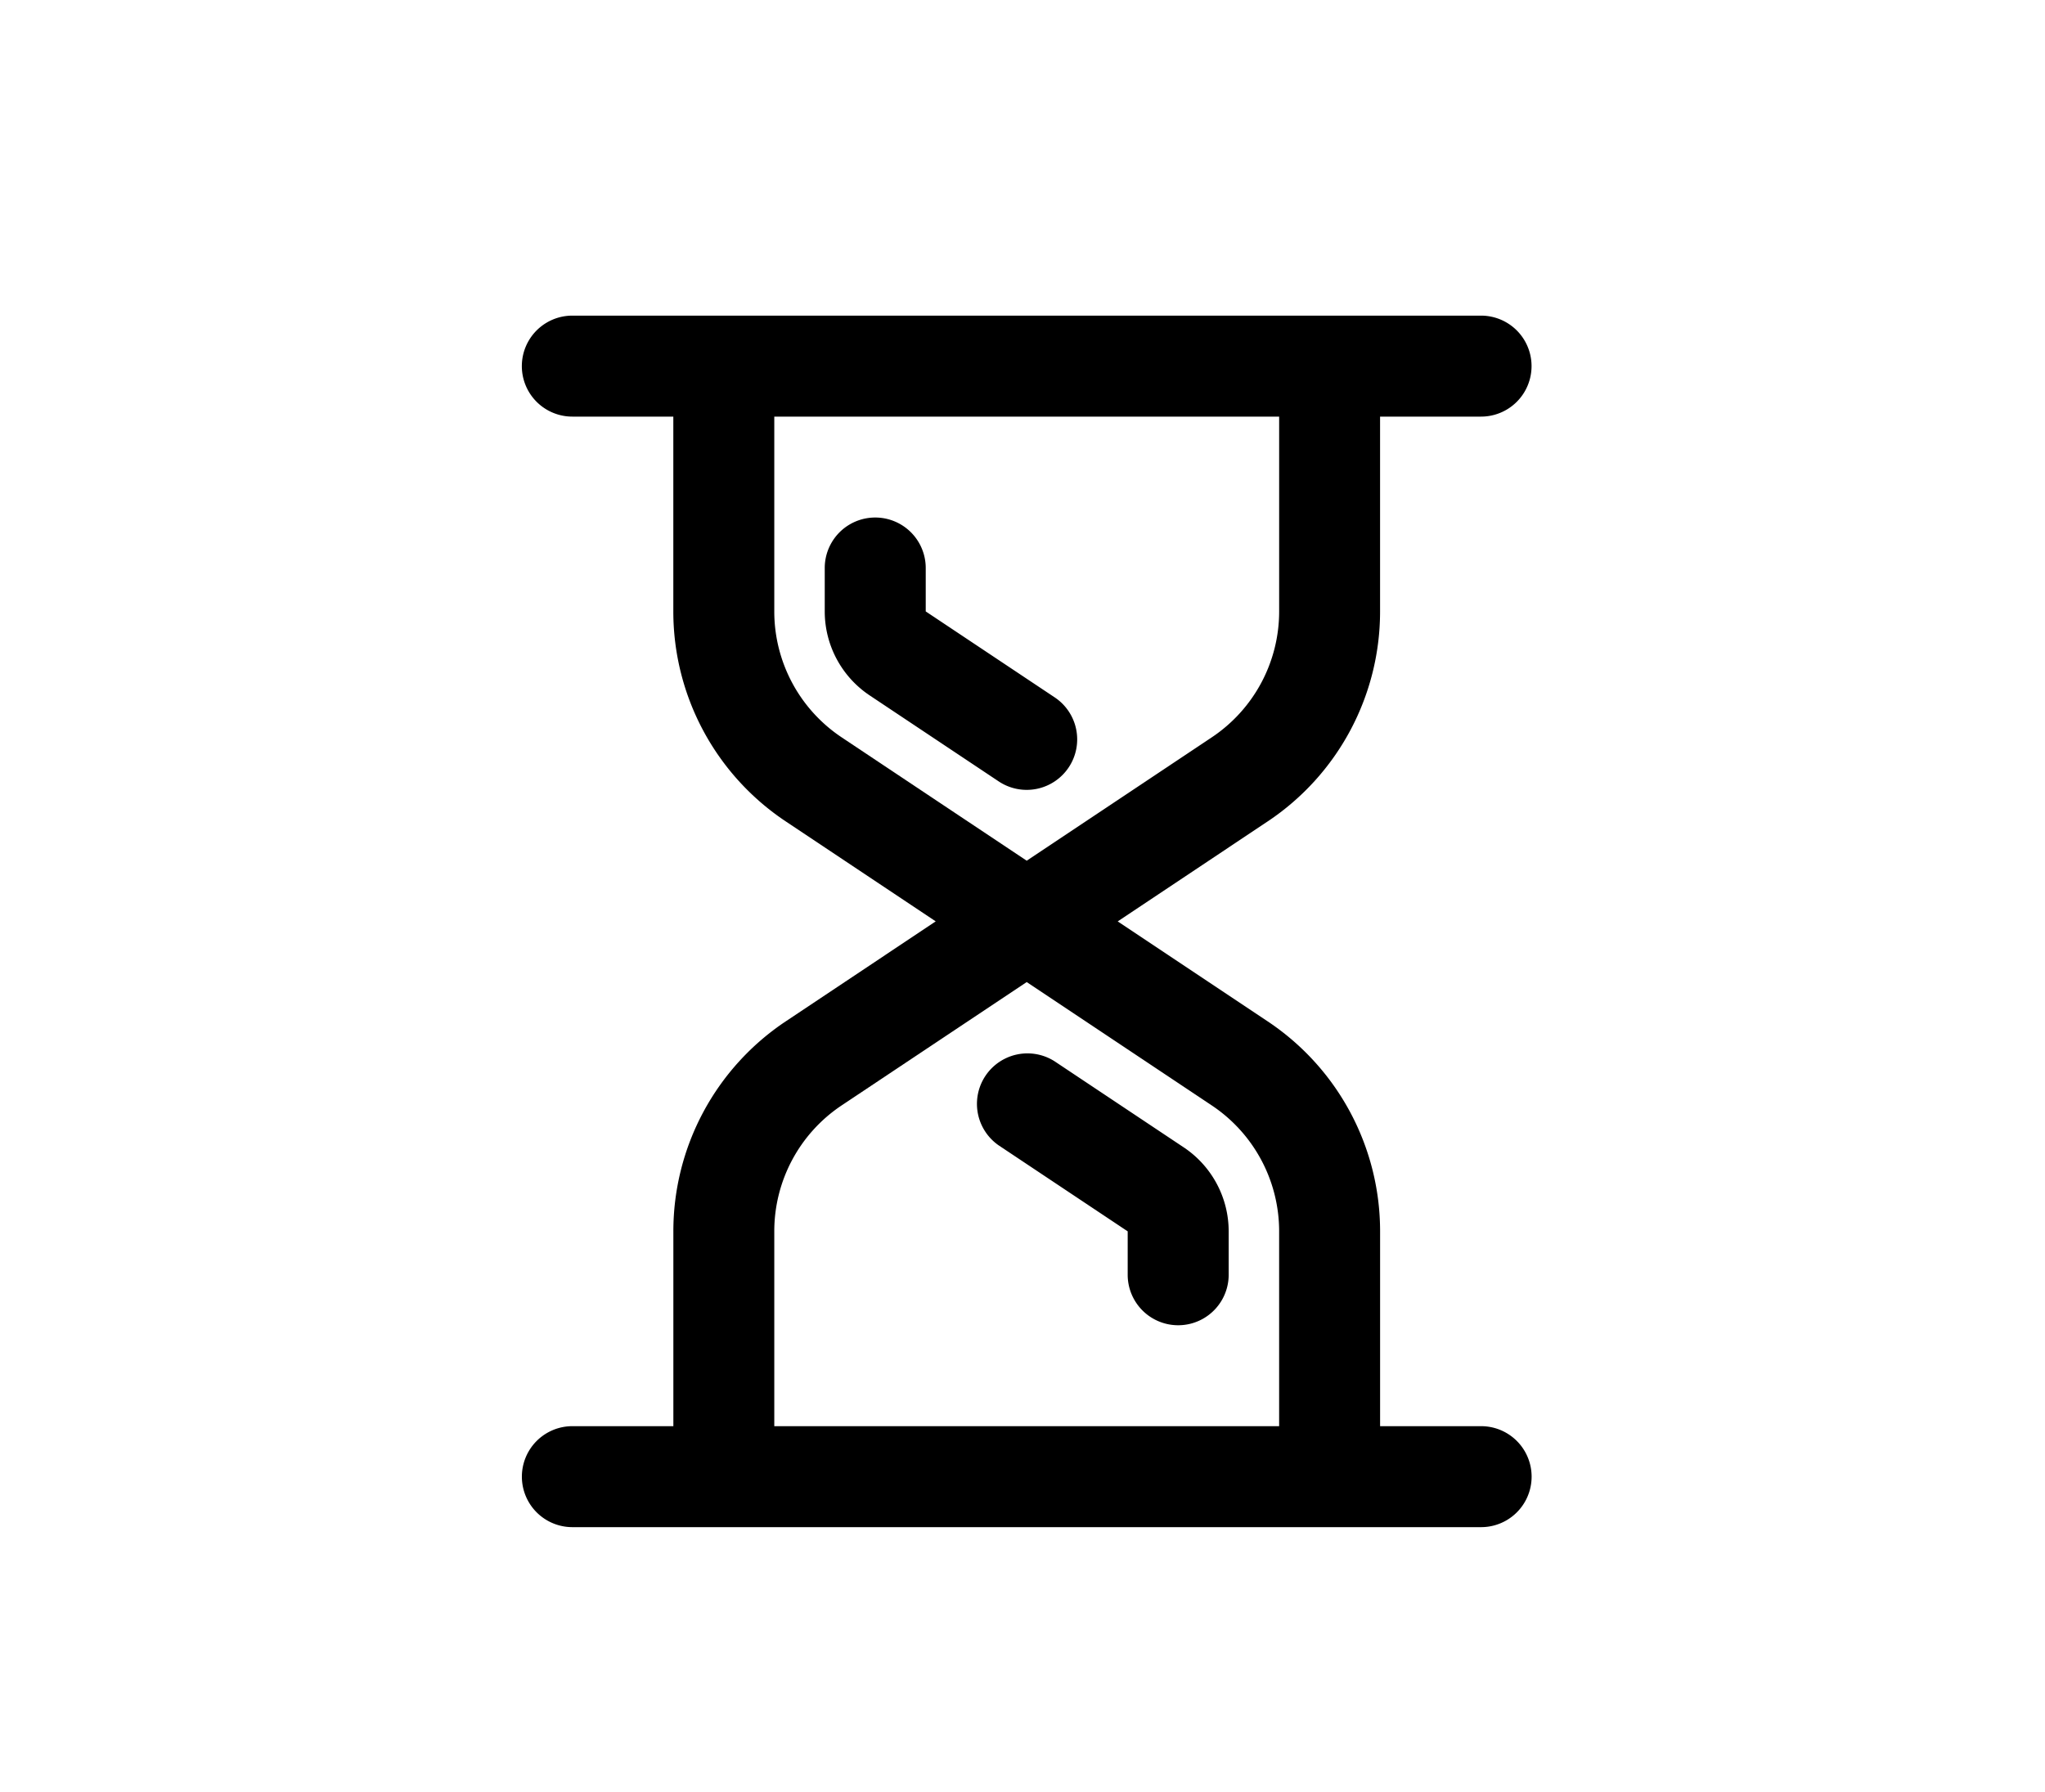 <svg xmlns="http://www.w3.org/2000/svg" xmlns:xlink="http://www.w3.org/1999/xlink" width="162" height="142" viewBox="0 0 162 142"><defs><style>.a{fill:#fff;stroke:#707070;}.b{clip-path:url(#a);}</style><clipPath id="a"><rect class="a" width="162" height="142" transform="translate(299 762)"/></clipPath></defs><g class="b" transform="translate(-299 -762)"><g transform="translate(1162.39 496.268)"><g transform="translate(-822.05 290.739)"><path d="M118.655,87.986h-8V72.553a19.985,19.985,0,0,0-8.906-16.639L89.87,47.993l11.883-7.923a19.984,19.984,0,0,0,8.9-16.637V8h8a4,4,0,0,0,0-8H46.666a4,4,0,1,0,0,8h8V23.432a19.985,19.985,0,0,0,8.906,16.639l11.88,7.921L63.569,55.915a19.984,19.984,0,0,0-8.9,16.637V87.986h-8a4,4,0,0,0,0,8h71.989a4,4,0,0,0,0-8ZM62.664,23.432V8h39.994V23.432a11.987,11.987,0,0,1-5.34,9.981L82.661,43.186,68.006,33.415A11.988,11.988,0,0,1,62.664,23.432Zm0,64.554V72.553A11.987,11.987,0,0,1,68,62.572L82.661,52.8,97.315,62.57a11.987,11.987,0,0,1,5.342,9.982V87.986Z" transform="translate(-42.667)"/><path d="M189.992,105.118a4,4,0,0,0-1.11-5.546l-10.217-6.81v-3.44a4,4,0,1,0-8,0v3.44a8,8,0,0,0,3.555,6.651l10.224,6.815A4,4,0,0,0,189.992,105.118Z" transform="translate(-146.671 -69.327)"/><path d="M251.107,319.068l-10.224-6.815a4,4,0,0,0-4.436,6.656l10.217,6.81v3.44a4,4,0,1,0,8,0v-3.44A8,8,0,0,0,251.107,319.068Z" transform="translate(-198.671 -253.169)"/></g></g></g></svg>